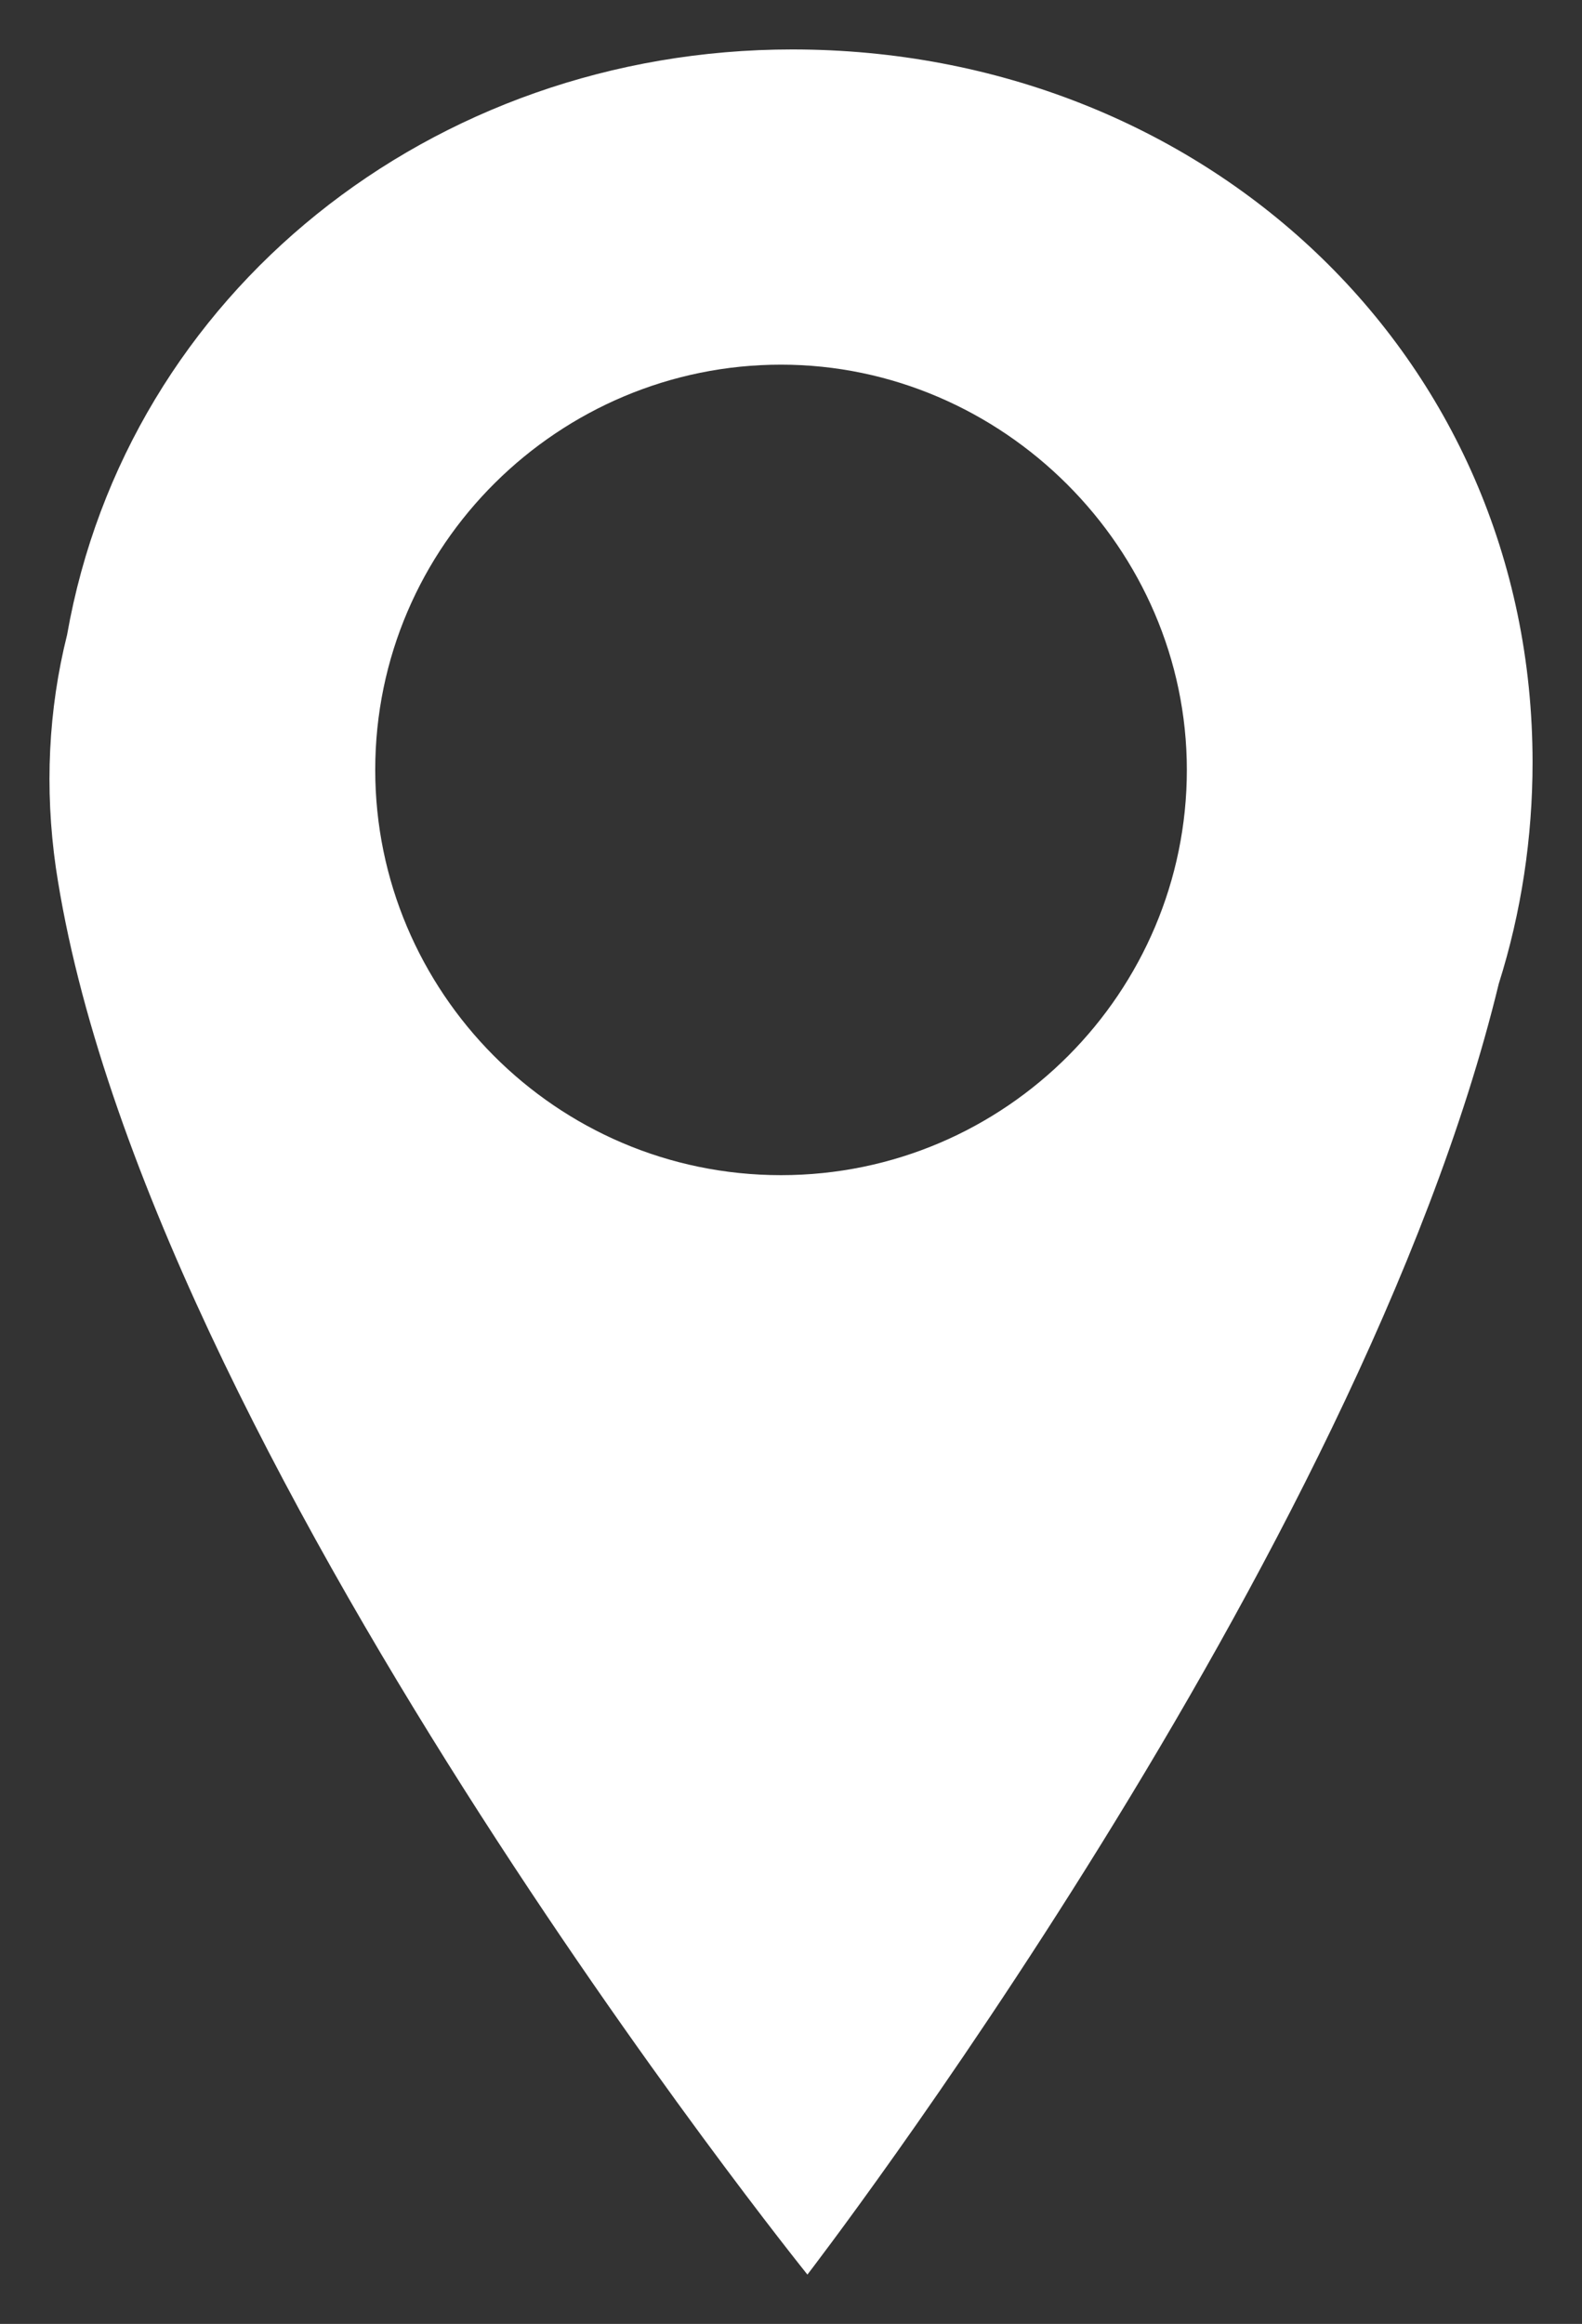 <?xml version="1.0" encoding="utf-8"?>
<!-- Generator: Adobe Illustrator 16.0.0, SVG Export Plug-In . SVG Version: 6.00 Build 0)  -->
<!DOCTYPE svg PUBLIC "-//W3C//DTD SVG 1.1//EN" "http://www.w3.org/Graphics/SVG/1.1/DTD/svg11.dtd">
<svg version="1.1" id="レイヤー_1" xmlns="http://www.w3.org/2000/svg" xmlns:xlink="http://www.w3.org/1999/xlink" x="0px"
	 y="0px" width="32px" height="47px" viewBox="0 0 32 47" enable-background="new 0 0 32 47" xml:space="preserve">
<rect x="0" y="0" width="32" height="47" fill="#333333" stroke="none"/>
<path id="XMLID_27_" fill="#FFFFFF" d="M16.026,1C8.729,1,2.573,5.933,1.357,12.839c-0.38,1.518-0.456,3.111-0.228,4.705
	c1.748,11.762,15.203,28.458,15.203,28.458s11.172-14.494,13.984-26.105C30.773,18.454,31,16.937,31,15.418
	C31,7.147,24.312,1,16.026,1z M15.798,23.767c-4.56,0-8.208-3.719-8.208-8.196c0-4.553,3.725-8.196,8.208-8.196
	c4.485,0,8.209,3.718,8.209,8.196C24.007,20.048,20.359,23.767,15.798,23.767z"/>
</svg>
